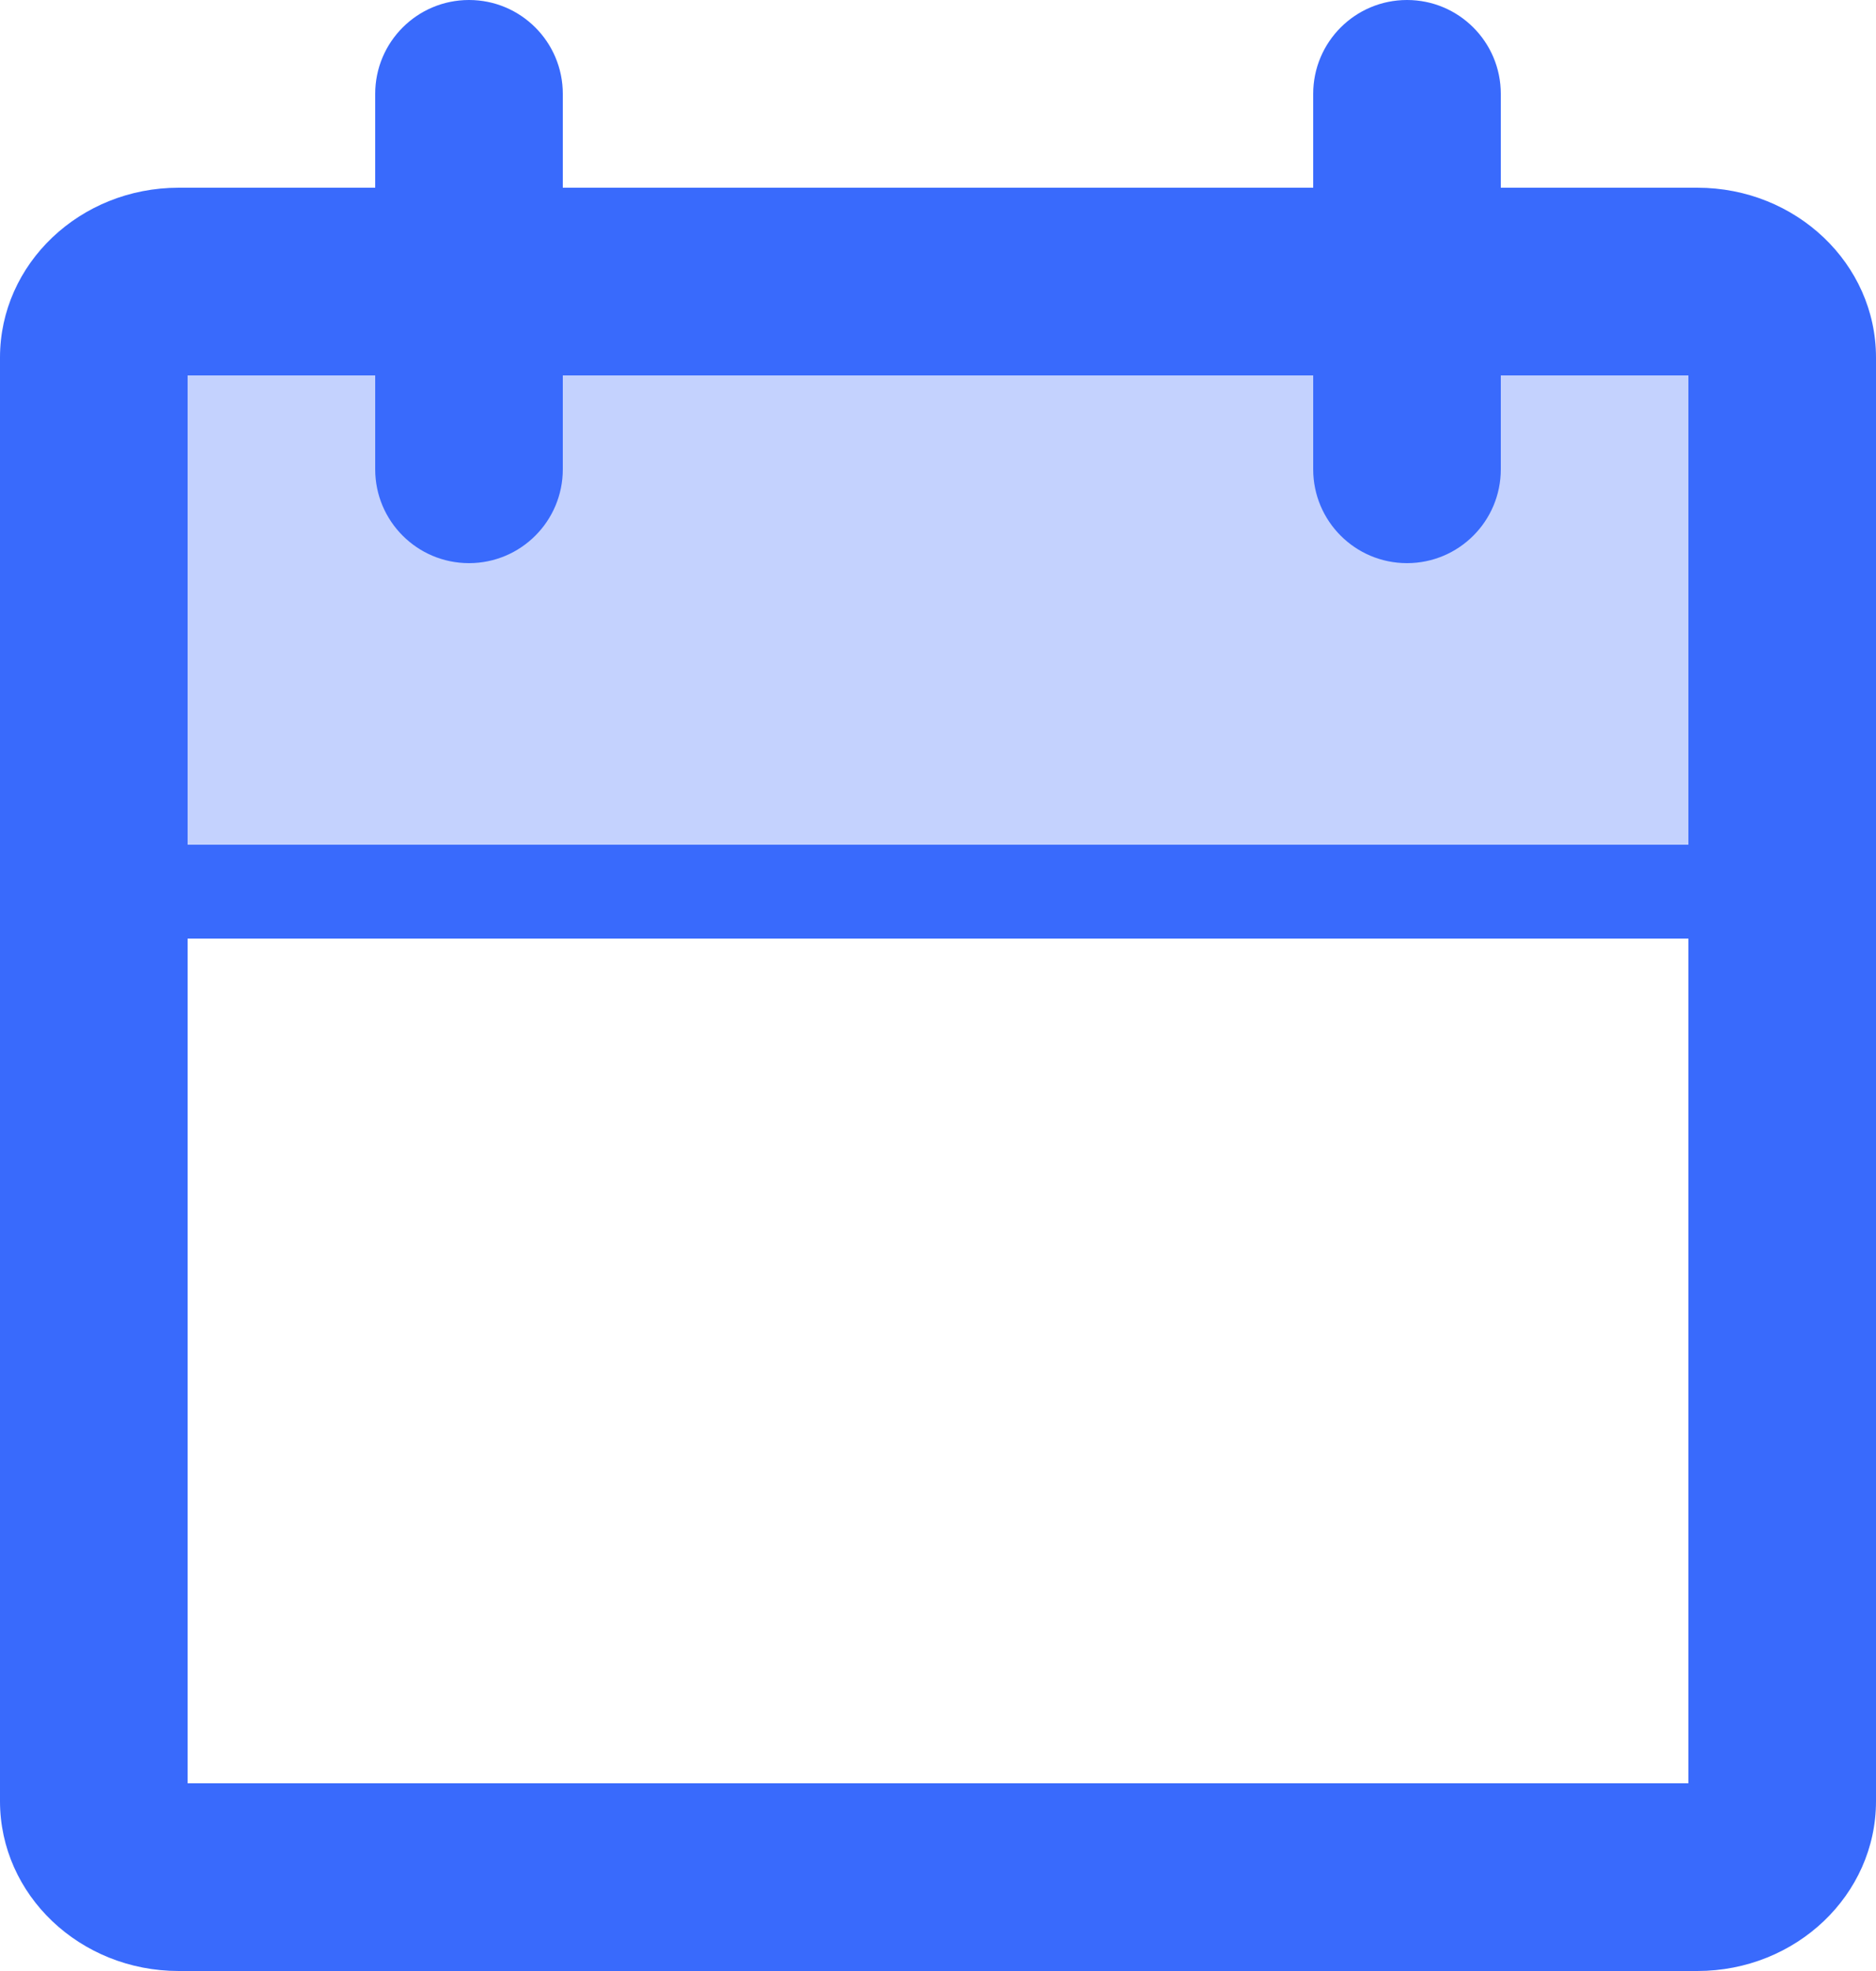 <?xml version="1.0" encoding="UTF-8"?>
<svg width="40px" height="42px" viewBox="0 0 40 42" version="1.1" xmlns="http://www.w3.org/2000/svg" xmlns:xlink="http://www.w3.org/1999/xlink">
    <!-- Generator: Sketch 48.2 (47327) - http://www.bohemiancoding.com/sketch -->
    <title>Sub-features / Customer Replies</title>
    <desc>Created with Sketch.</desc>
    <defs></defs>
    <g id="Feature-Page-&gt;-Campaign" stroke="none" stroke-width="1" fill="none" fill-rule="evenodd" transform="translate(-1035, -2505)">
        <g id="Slider" transform="translate(1031, 2368)" fill="#396AFC">
            <g id="Drilldown-1" transform="translate(0, 135)">
                <g id="Sub-features-/-Appointment">
                    <rect id="Rectangle-15" fill-rule="evenodd" opacity="0.3" transform="translate(23, 15) scale(1, -1) translate(-23, -15) " x="6" y="10" width="34" height="10"></rect>
                    <rect id="Rectangle-15" fill-rule="evenodd" x="6" y="20" width="34" height="2"></rect>
                    <path d="M8,10 L8,40 L40,40 L40,10 L8,10 Z M7.81,6 L40.19,6 C42.294,6 44,7.62 44,9.619 L44,40.381 C44,42.38 42.294,44 40.19,44 L7.81,44 C5.706,44 4,42.38 4,40.381 L4,9.619 C4,7.62 5.706,6 7.81,6 Z" id="Rectangle" fill-rule="nonzero"></path>
                    <path d="M12,4 C12,2.895 12.895,2 14,2 C15.105,2 16,2.895 16,4 L16,12 C16,13.105 15.105,14 14,14 C12.895,14 12,13.105 12,12 L12,4 Z" id="Line" fill-rule="nonzero"></path>
                    <path d="M32,4 C32,2.895 32.895,2 34,2 C35.105,2 36,2.895 36,4 L36,12 C36,13.105 35.105,14 34,14 C32.895,14 32,13.105 32,12 L32,4 Z" id="Line" fill-rule="nonzero"></path>
                </g>
            </g>
        </g>
    </g>
</svg>